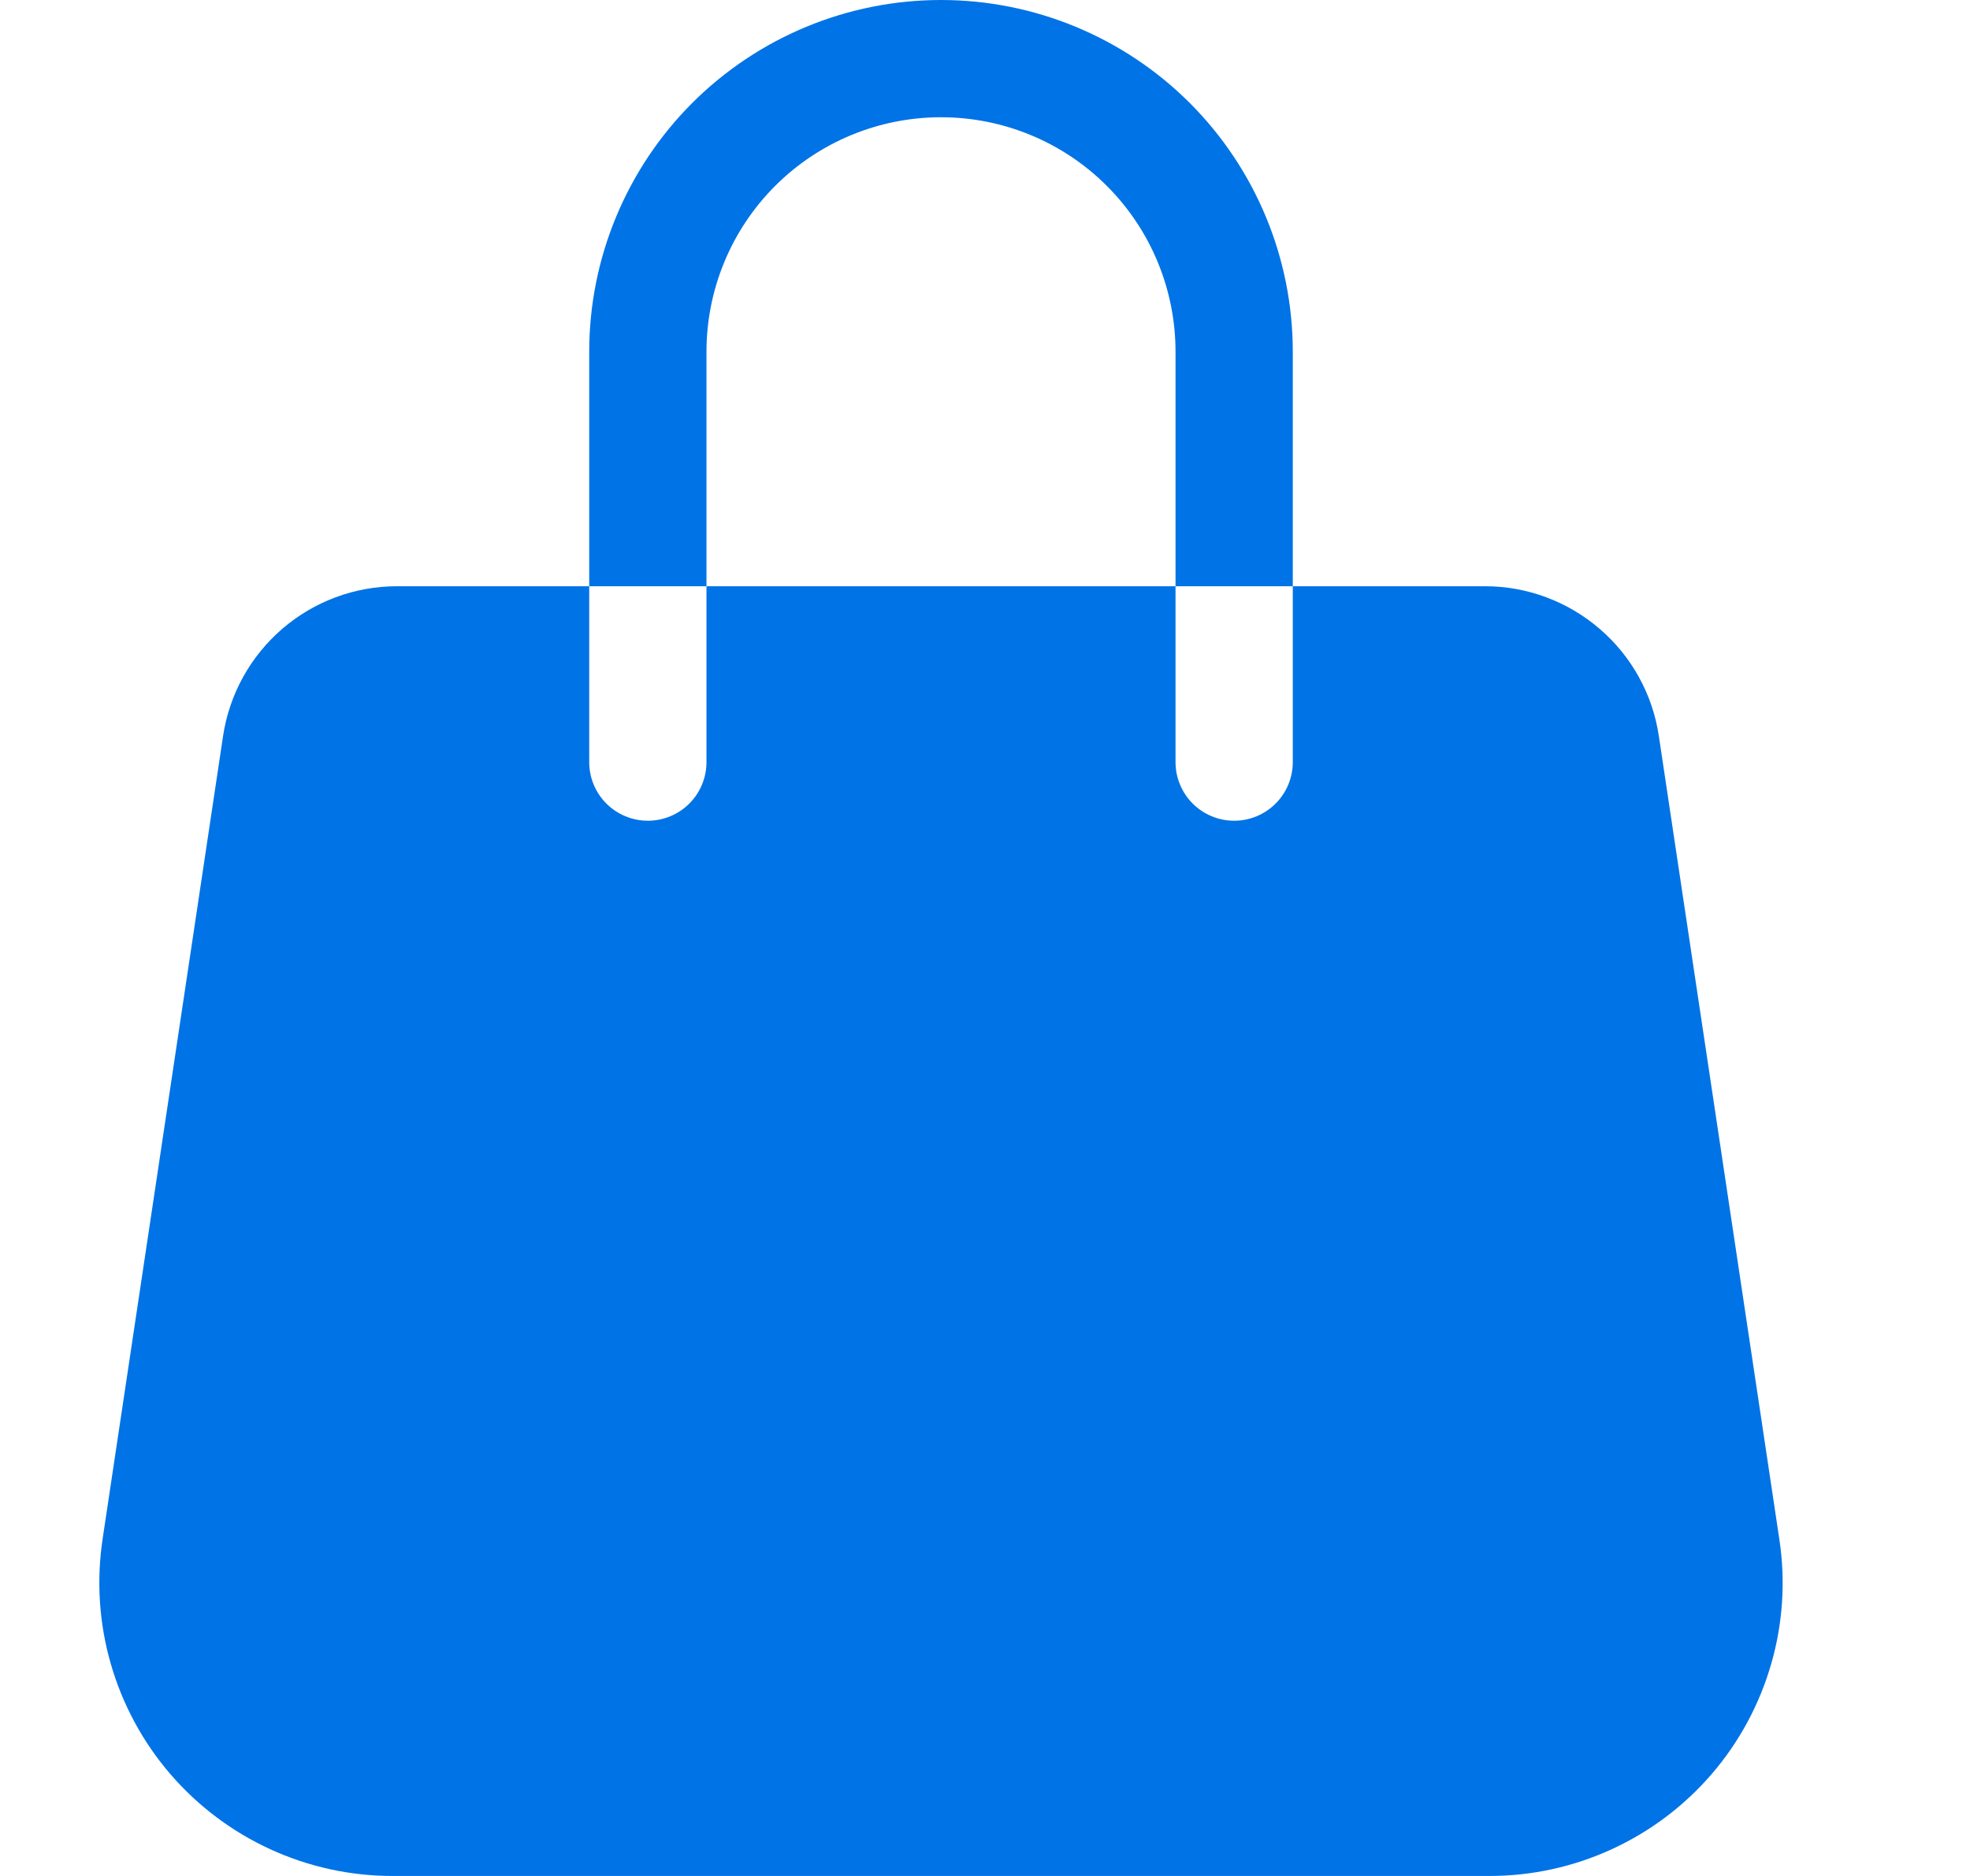 <svg width="21" height="20" viewBox="0 0 21 20" fill="none" xmlns="http://www.w3.org/2000/svg">
<g id="handbag-fill">
<path id="Vector" d="M10.031 1.25C9.368 1.25 8.732 1.513 8.263 1.982C7.794 2.451 7.531 3.087 7.531 3.75V6.25H6.281V3.75C6.281 2.755 6.676 1.802 7.379 1.098C8.083 0.395 9.036 0 10.031 0C11.026 0 11.979 0.395 12.683 1.098C13.386 1.802 13.781 2.755 13.781 3.75V6.25H12.531V3.75C12.531 3.087 12.268 2.451 11.799 1.982C11.33 1.513 10.694 1.25 10.031 1.25ZM6.281 6.25H4.232C3.783 6.25 3.349 6.411 3.009 6.704C2.669 6.997 2.445 7.402 2.378 7.846L1.093 16.413C1.027 16.857 1.057 17.311 1.182 17.742C1.307 18.174 1.523 18.574 1.816 18.914C2.11 19.255 2.473 19.528 2.881 19.715C3.29 19.903 3.734 20 4.184 20H15.879C16.328 20 16.772 19.903 17.181 19.715C17.589 19.528 17.952 19.255 18.246 18.914C18.539 18.574 18.755 18.174 18.88 17.742C19.005 17.311 19.035 16.857 18.968 16.413L17.683 7.846C17.617 7.403 17.393 6.997 17.053 6.705C16.713 6.412 16.28 6.25 15.831 6.25H13.781V8.125C13.781 8.291 13.715 8.45 13.598 8.567C13.481 8.684 13.322 8.75 13.156 8.75C12.99 8.75 12.831 8.684 12.714 8.567C12.597 8.45 12.531 8.291 12.531 8.125V6.25H7.531V8.125C7.531 8.291 7.465 8.45 7.348 8.567C7.231 8.684 7.072 8.75 6.906 8.75C6.74 8.75 6.581 8.684 6.464 8.567C6.347 8.45 6.281 8.291 6.281 8.125V6.25Z" fill="#0073E6"/>
</g>
</svg>
